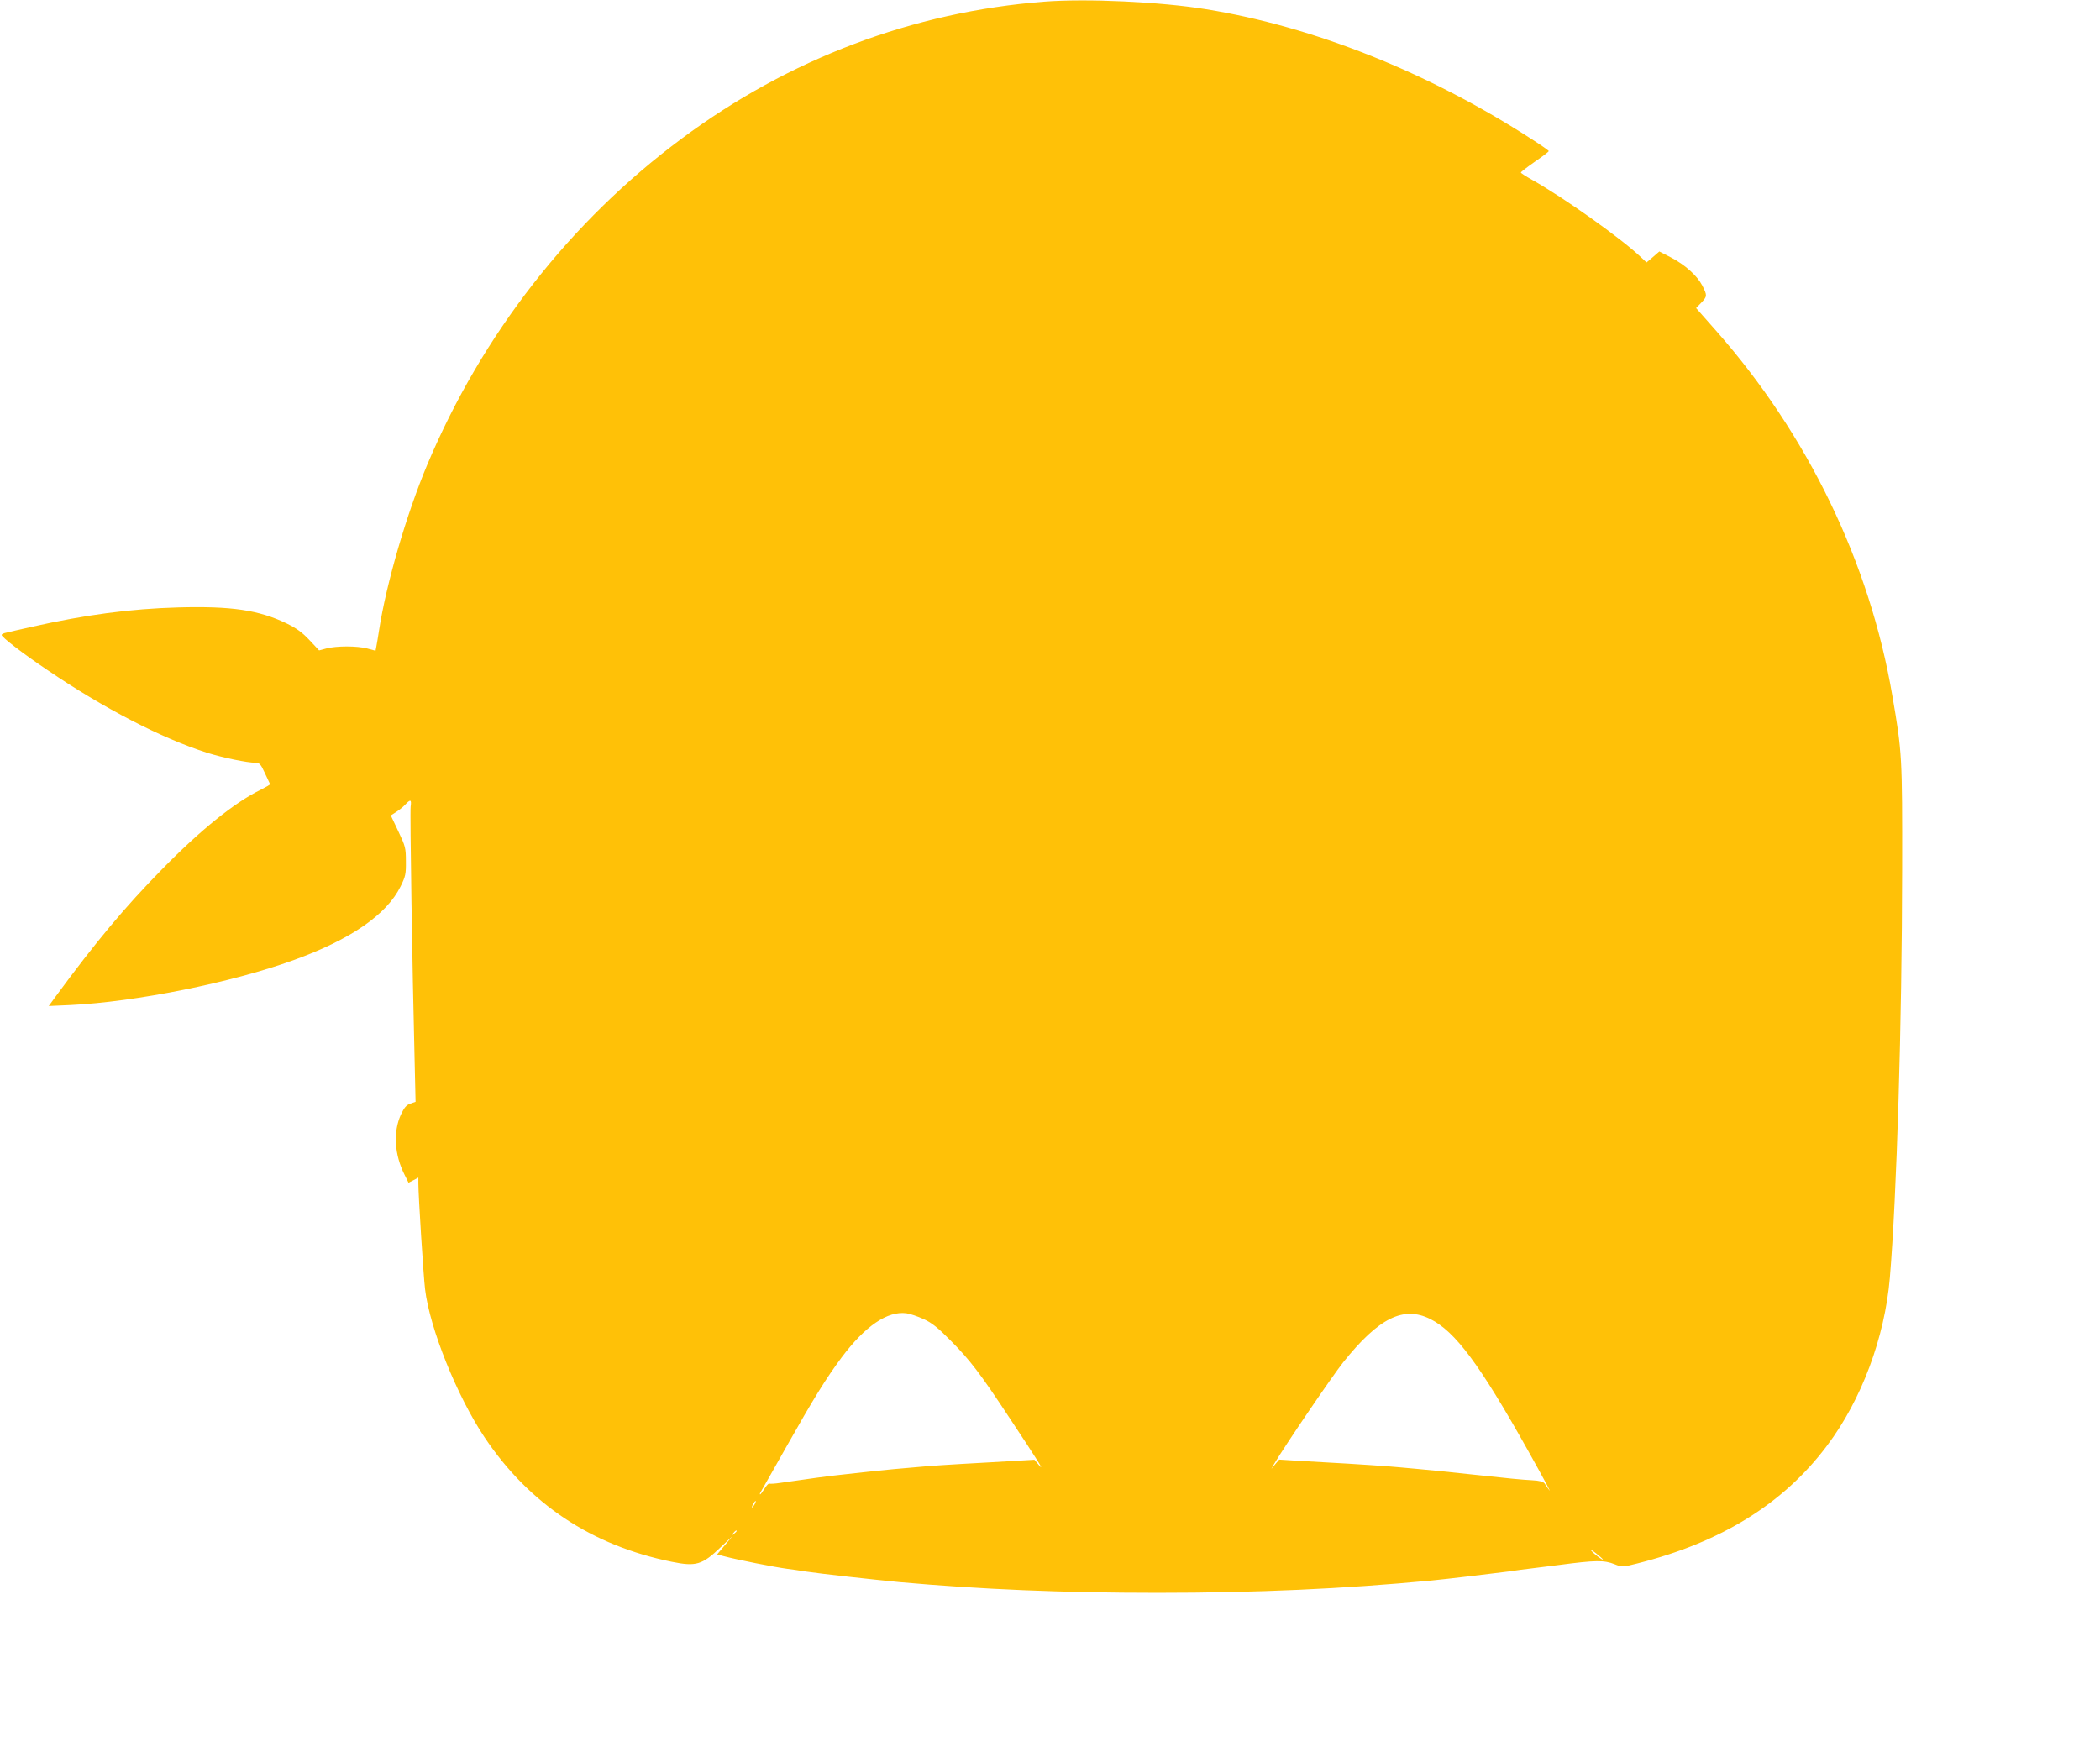 <?xml version="1.0" standalone="no"?>
<!DOCTYPE svg PUBLIC "-//W3C//DTD SVG 20010904//EN"
 "http://www.w3.org/TR/2001/REC-SVG-20010904/DTD/svg10.dtd">
<svg version="1.0" xmlns="http://www.w3.org/2000/svg"
 width="1280pt" height="1071pt" viewBox="0 0 1280 1071"
 preserveAspectRatio="xMidYMid meet">
<g transform="translate(0,1071) scale(0.1,-0.1)"
fill="#ffc107" stroke="none">
<path d="M6365 10700 c-799 -62 -1556 -348 -2210 -835 -679 -504 -1216 -1193
-1550 -1986 -127 -302 -251 -727 -295 -1014 -6 -38 -13 -82 -16 -96 l-5 -26
-52 14 c-62 16 -185 16 -247 0 l-45 -12 -59 63 c-45 48 -79 72 -140 102 -169
81 -335 106 -661 97 -289 -8 -567 -45 -890 -118 -72 -16 -142 -32 -157 -36
-16 -3 -28 -9 -28 -14 0 -13 129 -113 278 -213 344 -234 696 -416 974 -505 96
-30 245 -61 297 -61 22 0 31 -9 55 -62 17 -35 31 -65 32 -68 2 -3 -25 -18 -58
-35 -158 -77 -368 -246 -603 -487 -223 -227 -402 -441 -645 -772 l-43 -59 134
6 c394 19 979 136 1359 274 348 126 567 277 652 450 30 61 33 76 32 153 0 80
-3 91 -46 182 l-46 97 31 20 c18 11 43 31 56 45 33 35 40 33 34 -11 -5 -36 10
-988 24 -1539 l6 -261 -32 -11 c-25 -9 -37 -24 -57 -66 -49 -107 -40 -245 22
-368 l24 -48 30 15 30 16 0 -34 c0 -74 31 -567 41 -647 28 -237 195 -652 363
-903 272 -406 653 -659 1141 -758 148 -30 185 -19 299 90 l70 66 -46 -55 -47
-56 42 -11 c78 -21 305 -66 387 -77 25 -3 74 -10 110 -16 84 -13 419 -50 575
-65 496 -44 985 -65 1570 -65 608 0 1131 24 1670 75 84 8 396 45 470 55 39 6
106 15 150 20 44 5 116 14 160 20 219 29 273 30 337 4 46 -18 47 -18 138 5
512 129 892 365 1157 719 209 278 351 658 382 1022 42 501 74 1553 75 2490 1
687 0 713 -60 1060 -138 811 -516 1592 -1076 2226 l-120 136 31 32 c37 39 38
44 7 105 -32 61 -104 126 -192 172 l-70 36 -39 -34 -39 -33 -35 33 c-121 115
-472 364 -663 471 -38 21 -68 41 -68 44 0 4 38 33 85 66 47 32 85 61 85 65 0
3 -46 36 -103 72 -630 408 -1330 687 -1987 793 -277 45 -726 66 -985 46z
m-736 -8031 c51 -23 87 -52 166 -132 118 -119 180 -200 359 -472 173 -261 217
-331 179 -287 l-28 33 -275 -16 c-271 -15 -347 -20 -465 -31 -33 -3 -85 -7
-115 -10 -57 -5 -165 -16 -330 -35 -85 -9 -175 -22 -364 -49 -33 -5 -63 -7
-67 -4 -4 2 -17 -12 -29 -31 -12 -19 -24 -35 -26 -35 -3 0 -3 3 -1 8 3 4 73
128 156 275 172 305 246 424 341 552 144 192 279 284 395 269 22 -3 69 -19
104 -35z m3089 0 c152 -76 301 -276 594 -799 115 -206 151 -274 126 -237 -7
10 -18 26 -24 34 -7 10 -32 17 -75 19 -60 3 -143 11 -354 34 -139 15 -273 29
-345 35 -36 3 -85 8 -110 10 -46 5 -278 21 -450 30 -52 3 -137 8 -189 11 l-94
6 -24 -28 -24 -29 17 30 c63 108 355 537 421 620 217 271 367 346 531 264z
m-4118 -1129 c-6 -11 -13 -20 -16 -20 -2 0 0 9 6 20 6 11 13 20 16 20 2 0 0
-9 -6 -20z m-110 -164 c0 -2 -8 -10 -17 -17 -16 -13 -17 -12 -4 4 13 16 21 21
21 13z m5280 -173 c0 -7 -55 34 -71 54 -8 10 5 3 29 -16 23 -18 42 -35 42 -38z"/>
</g>
</svg>
